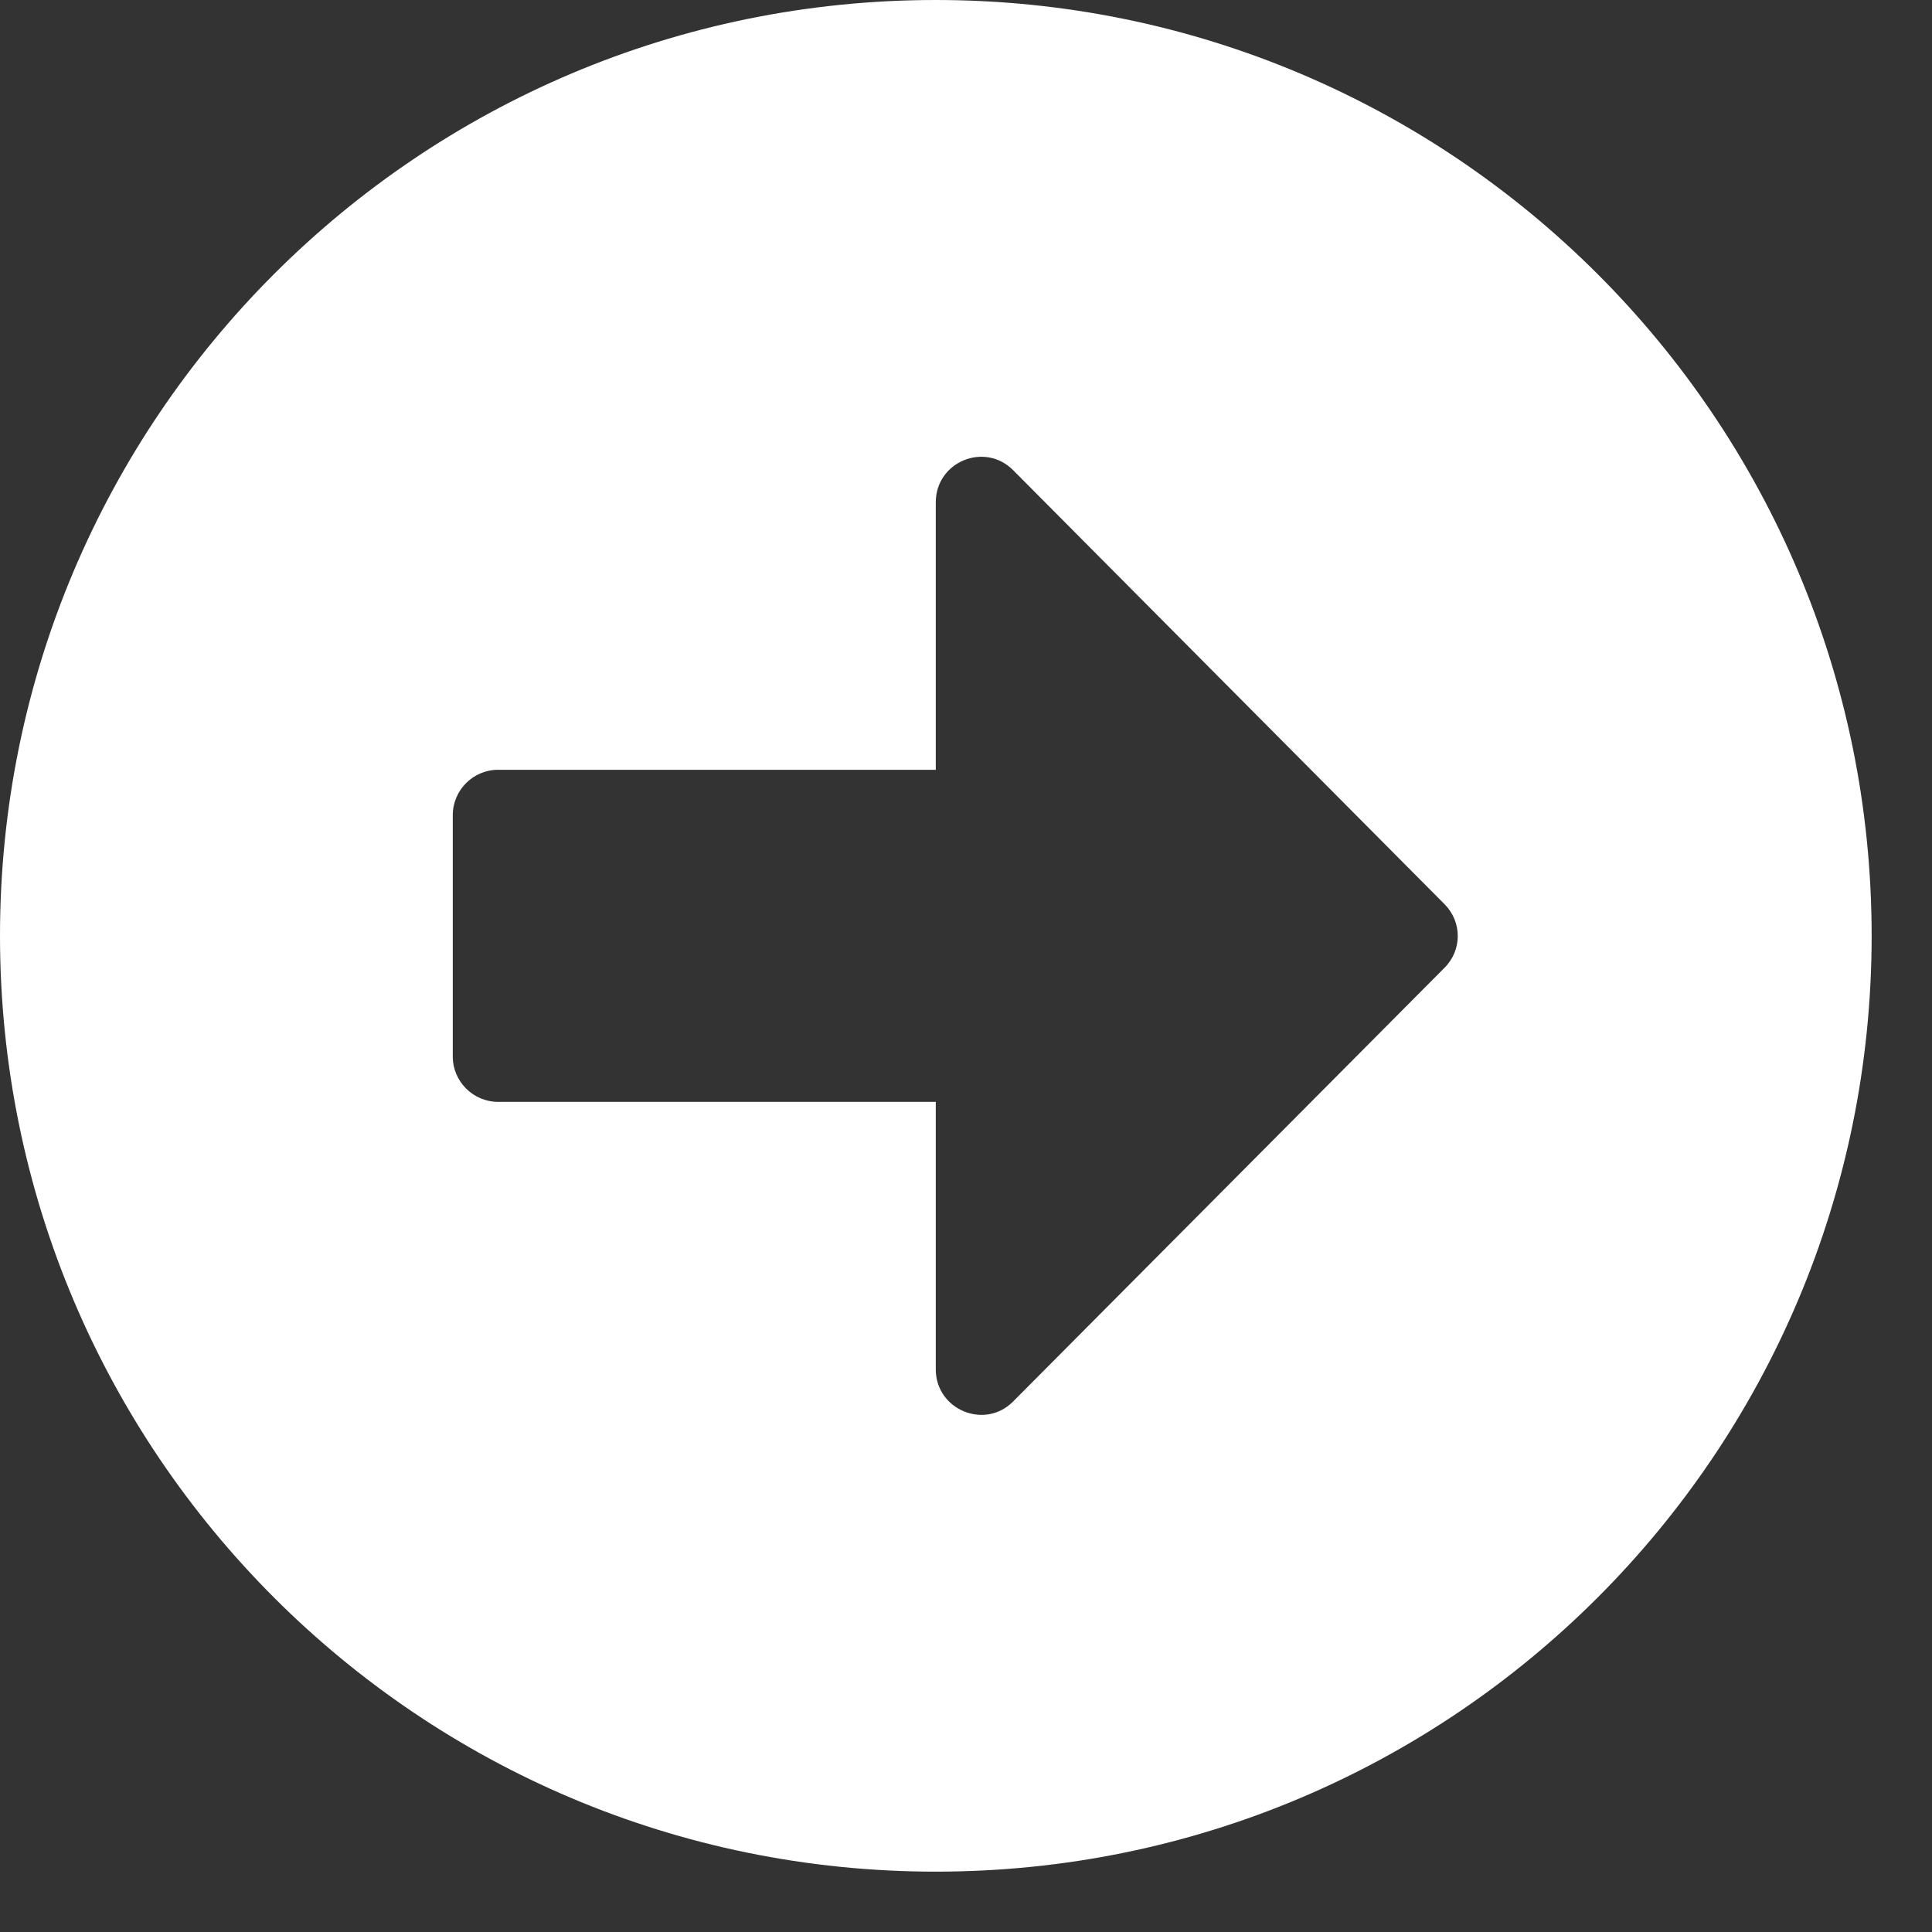 <svg width="25" height="25" viewBox="0 0 25 25" fill="none" xmlns="http://www.w3.org/2000/svg">
<rect x="0" y="0" width="25" height="25" fill="#333333" stroke="none"/>
<path d="M12.109 0C18.799 0 24.219 5.42 24.219 12.109C24.219 18.799 18.799 24.219 12.109 24.219C5.42 24.219 0 18.799 0 12.109C0 5.42 5.42 0 12.109 0ZM6.445 14.258H12.109V17.72C12.109 18.242 12.744 18.506 13.11 18.135L18.691 12.524C18.921 12.295 18.921 11.929 18.691 11.699L13.11 6.084C12.739 5.713 12.109 5.977 12.109 6.499V9.961H6.445C6.123 9.961 5.859 10.225 5.859 10.547V13.672C5.859 13.994 6.123 14.258 6.445 14.258Z" fill="white"/>
</svg>
